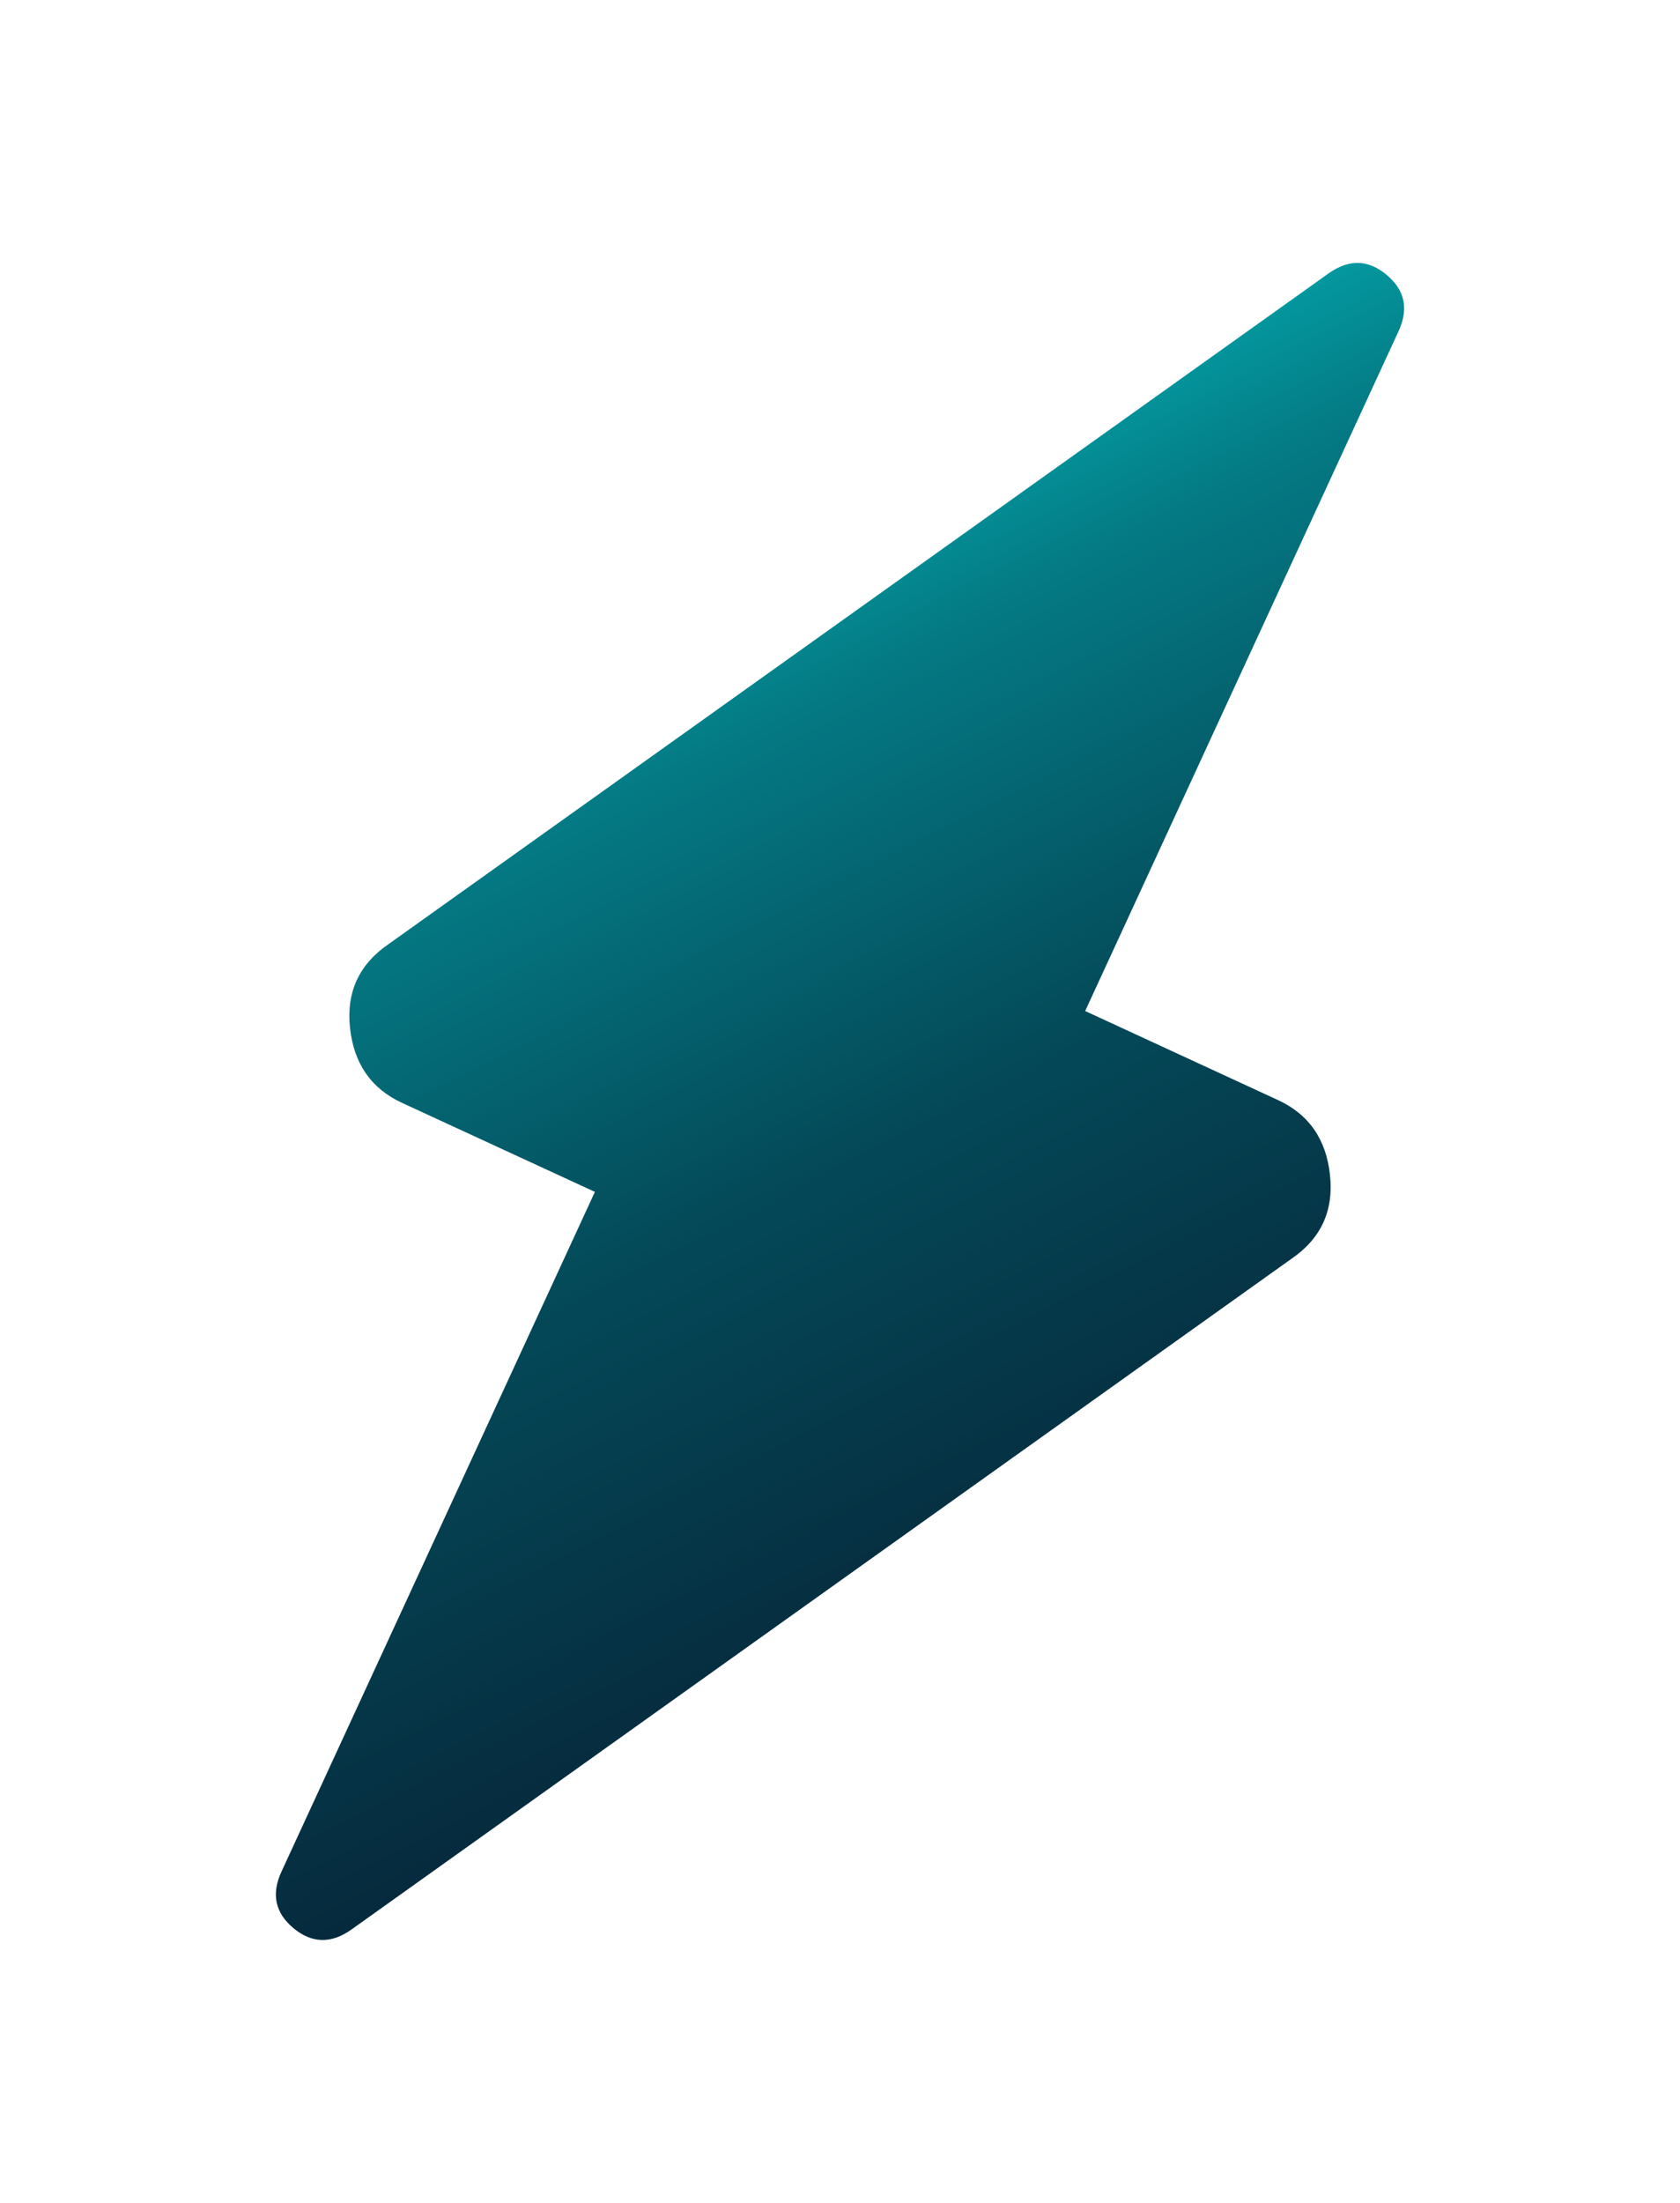 <svg width="29" height="38" viewBox="0 0 29 38" fill="none" xmlns="http://www.w3.org/2000/svg">
<g filter="url(#filter0_d_24835_47581)">
<path d="M10.269 16.56L6.939 15.024C6.408 14.779 6.109 14.348 6.042 13.732C5.975 13.116 6.198 12.633 6.71 12.284L22.934 0.716C23.283 0.468 23.616 0.475 23.933 0.739C24.251 1.002 24.32 1.327 24.142 1.713L18.732 13.44L22.062 14.977C22.593 15.222 22.892 15.652 22.958 16.268C23.025 16.884 22.803 17.367 22.29 17.716L6.067 29.284C5.718 29.532 5.385 29.525 5.067 29.262C4.75 28.998 4.68 28.673 4.858 28.287L10.269 16.56Z" fill="url(#paint0_linear_24835_47581)"/>
</g>
<defs>
<filter id="filter0_d_24835_47581" x="0.762" y="0.535" width="27.476" height="36.93" filterUnits="userSpaceOnUse" color-interpolation-filters="sRGB">
<feFlood flood-opacity="0" result="BackgroundImageFix"/>
<feColorMatrix in="SourceAlpha" type="matrix" values="0 0 0 0 0 0 0 0 0 0 0 0 0 0 0 0 0 0 127 0" result="hardAlpha"/>
<feOffset dy="4"/>
<feGaussianBlur stdDeviation="2"/>
<feComposite in2="hardAlpha" operator="out"/>
<feColorMatrix type="matrix" values="0 0 0 0 0 0 0 0 0 0 0 0 0 0 0 0 0 0 0.25 0"/>
<feBlend mode="normal" in2="BackgroundImageFix" result="effect1_dropShadow_24835_47581"/>
<feBlend mode="normal" in="SourceGraphic" in2="effect1_dropShadow_24835_47581" result="shape"/>
</filter>
<linearGradient id="paint0_linear_24835_47581" x1="14.88" y1="33.828" x2="-0.583" y2="3.726" gradientUnits="userSpaceOnUse">
<stop stop-color="#080A21"/>
<stop offset="0.475" stop-color="#044958"/>
<stop offset="0.69" stop-color="#047A84"/>
<stop offset="1" stop-color="#03FBF7"/>
</linearGradient>
</defs>
</svg>
